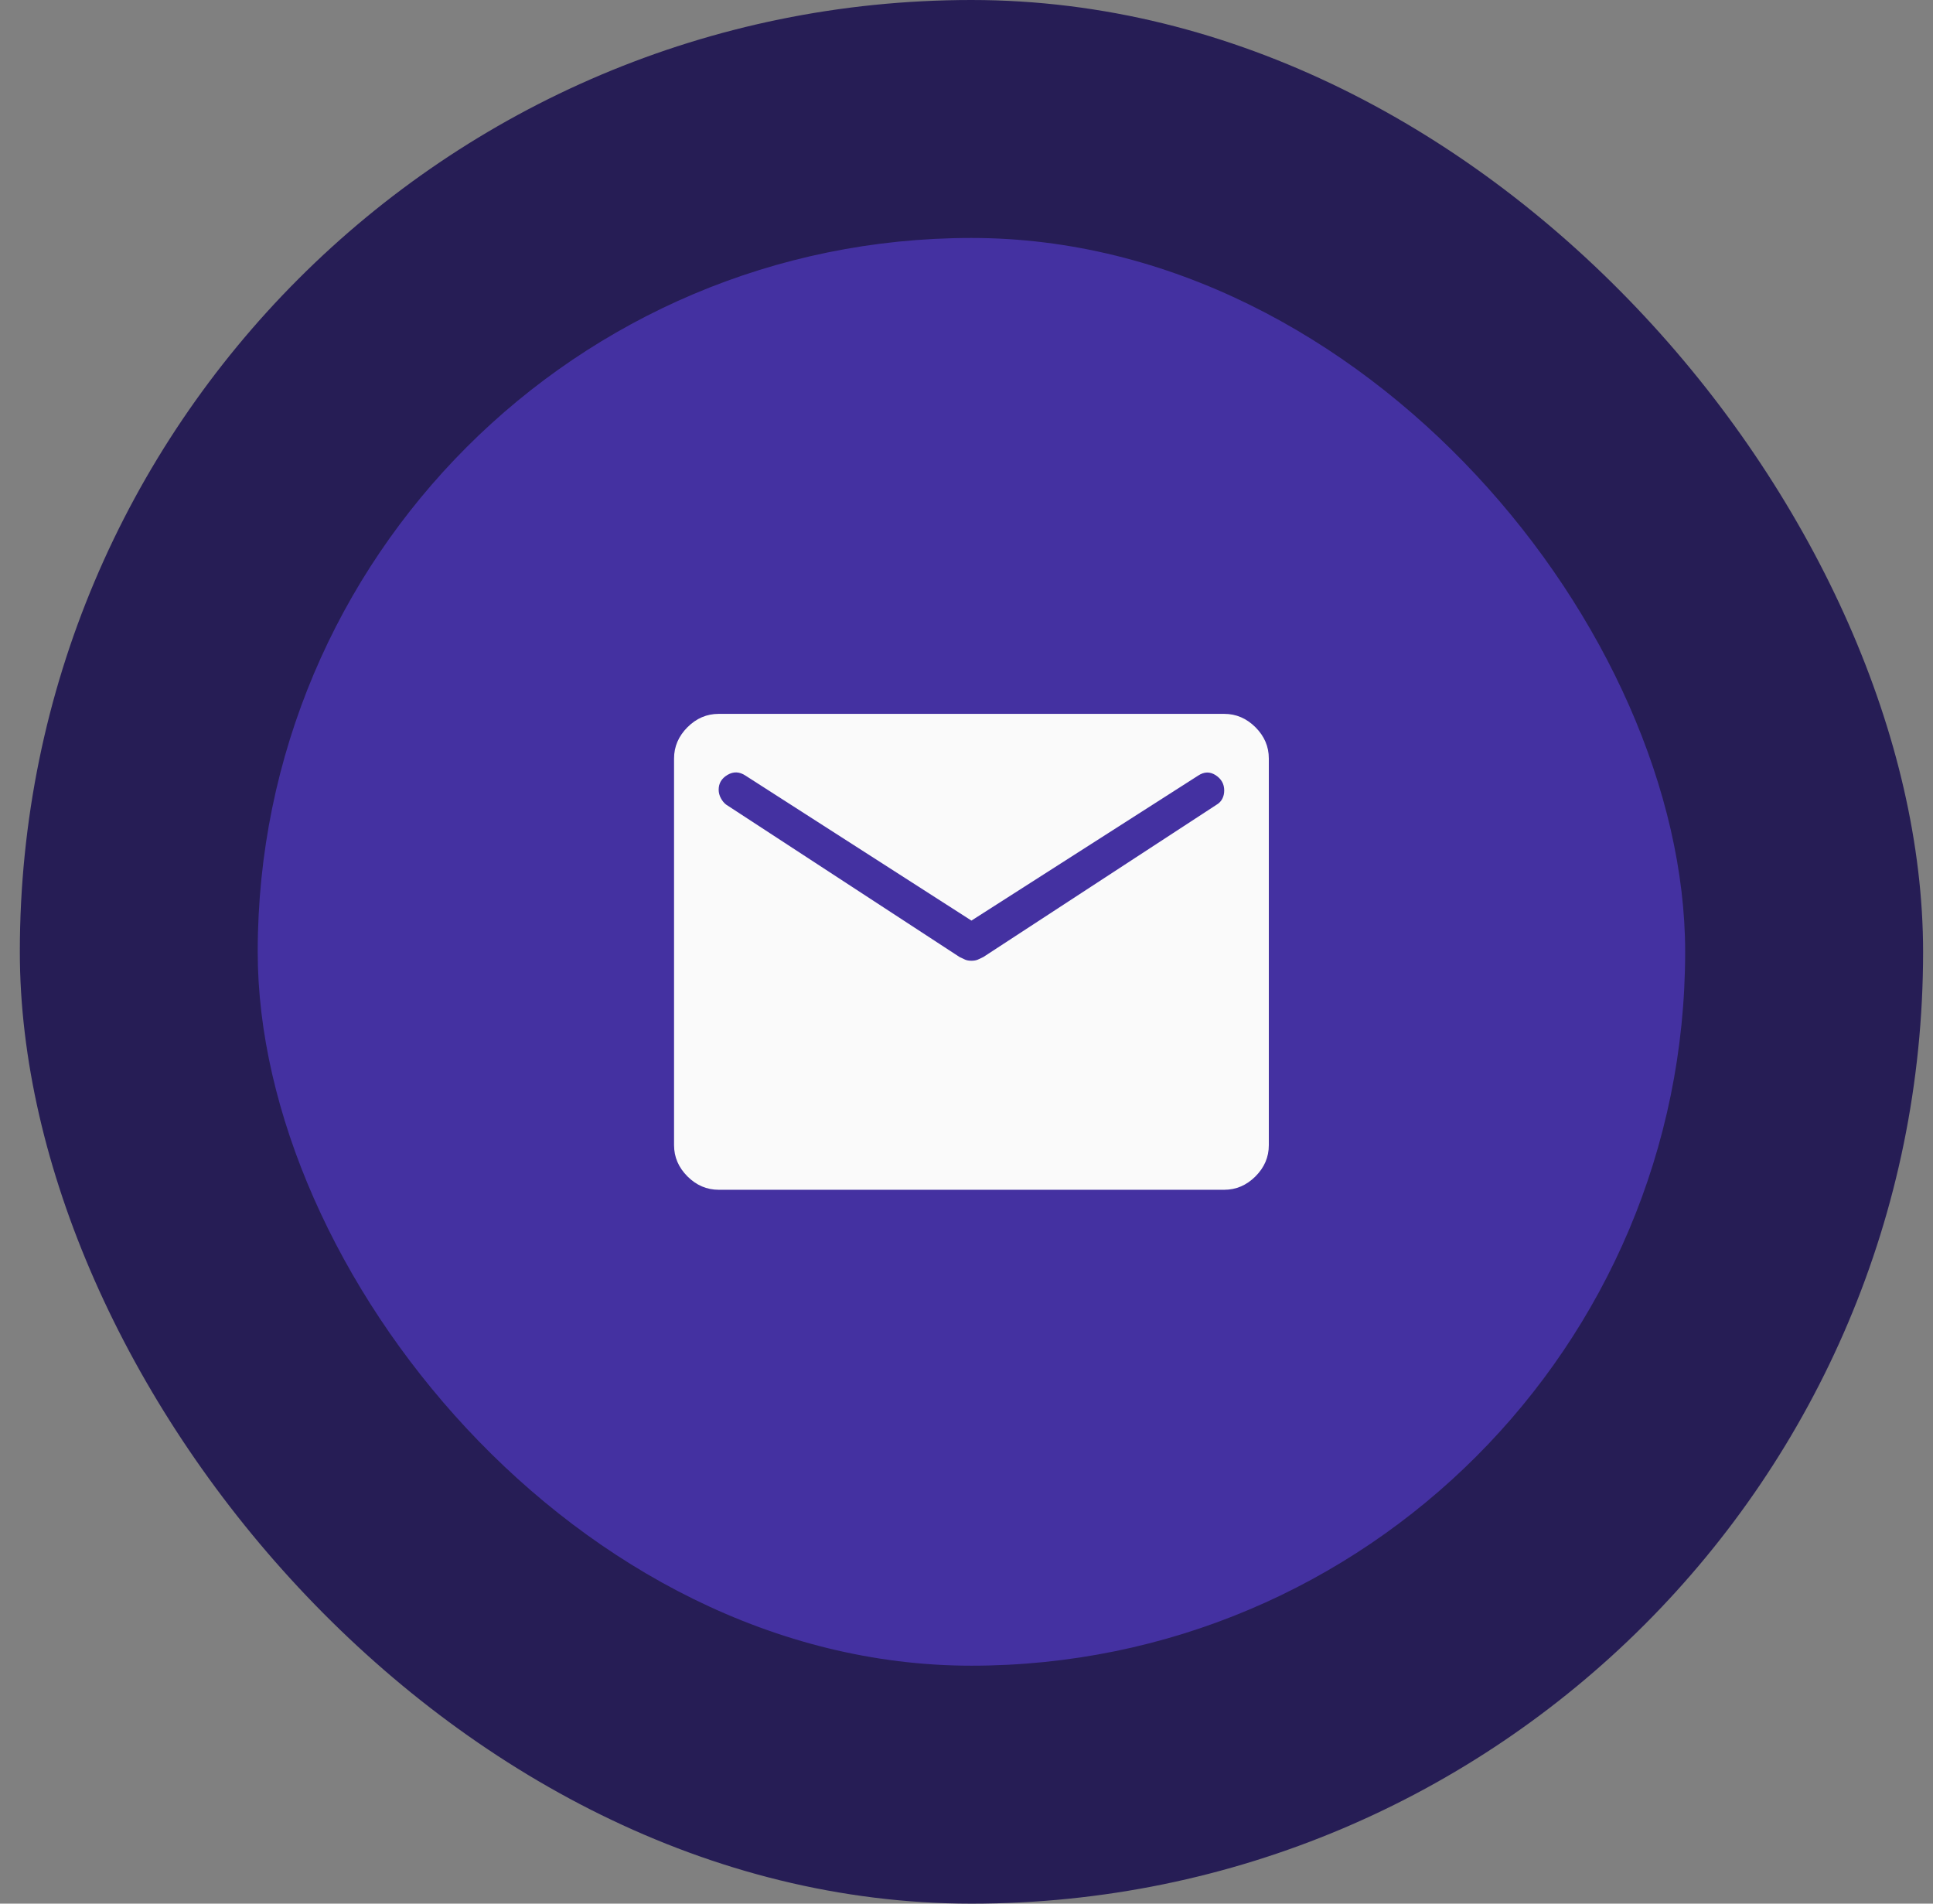 <svg width="65" height="64" viewBox="0 0 65 64" fill="none" xmlns="http://www.w3.org/2000/svg">
<rect x="0" y="0" width="65" height="64" fill="#808080" stroke="none"/>
<rect x="0.667" width="64" height="64" rx="32" fill="#261D55"/>
<rect x="8.666" y="8" width="48" height="48" rx="24" fill="#4431A1"/>
<path d="M24.166 40C23.767 40 23.416 39.85 23.116 39.55C22.817 39.25 22.666 38.9 22.666 38.5V25.5C22.666 25.1 22.817 24.75 23.116 24.45C23.416 24.15 23.767 24 24.166 24H41.166C41.566 24 41.916 24.15 42.217 24.45C42.517 24.75 42.666 25.1 42.666 25.5V38.5C42.666 38.9 42.517 39.25 42.217 39.55C41.916 39.85 41.566 40 41.166 40H24.166ZM32.666 32.3C32.75 32.3 32.821 32.288 32.879 32.263C32.937 32.237 33 32.208 33.066 32.175L40.916 27.05C41 27 41.062 26.933 41.104 26.85C41.146 26.767 41.166 26.675 41.166 26.575C41.166 26.358 41.071 26.188 40.879 26.062C40.687 25.938 40.492 25.942 40.291 26.075L32.666 30.95L25.067 26.075C24.866 25.942 24.666 25.933 24.466 26.05C24.267 26.167 24.166 26.333 24.166 26.55C24.166 26.65 24.192 26.746 24.241 26.837C24.291 26.929 24.35 27 24.416 27.05L32.267 32.175C32.333 32.208 32.396 32.237 32.454 32.263C32.512 32.288 32.583 32.3 32.666 32.3Z" fill="#FAFAFA"/>
</svg>
